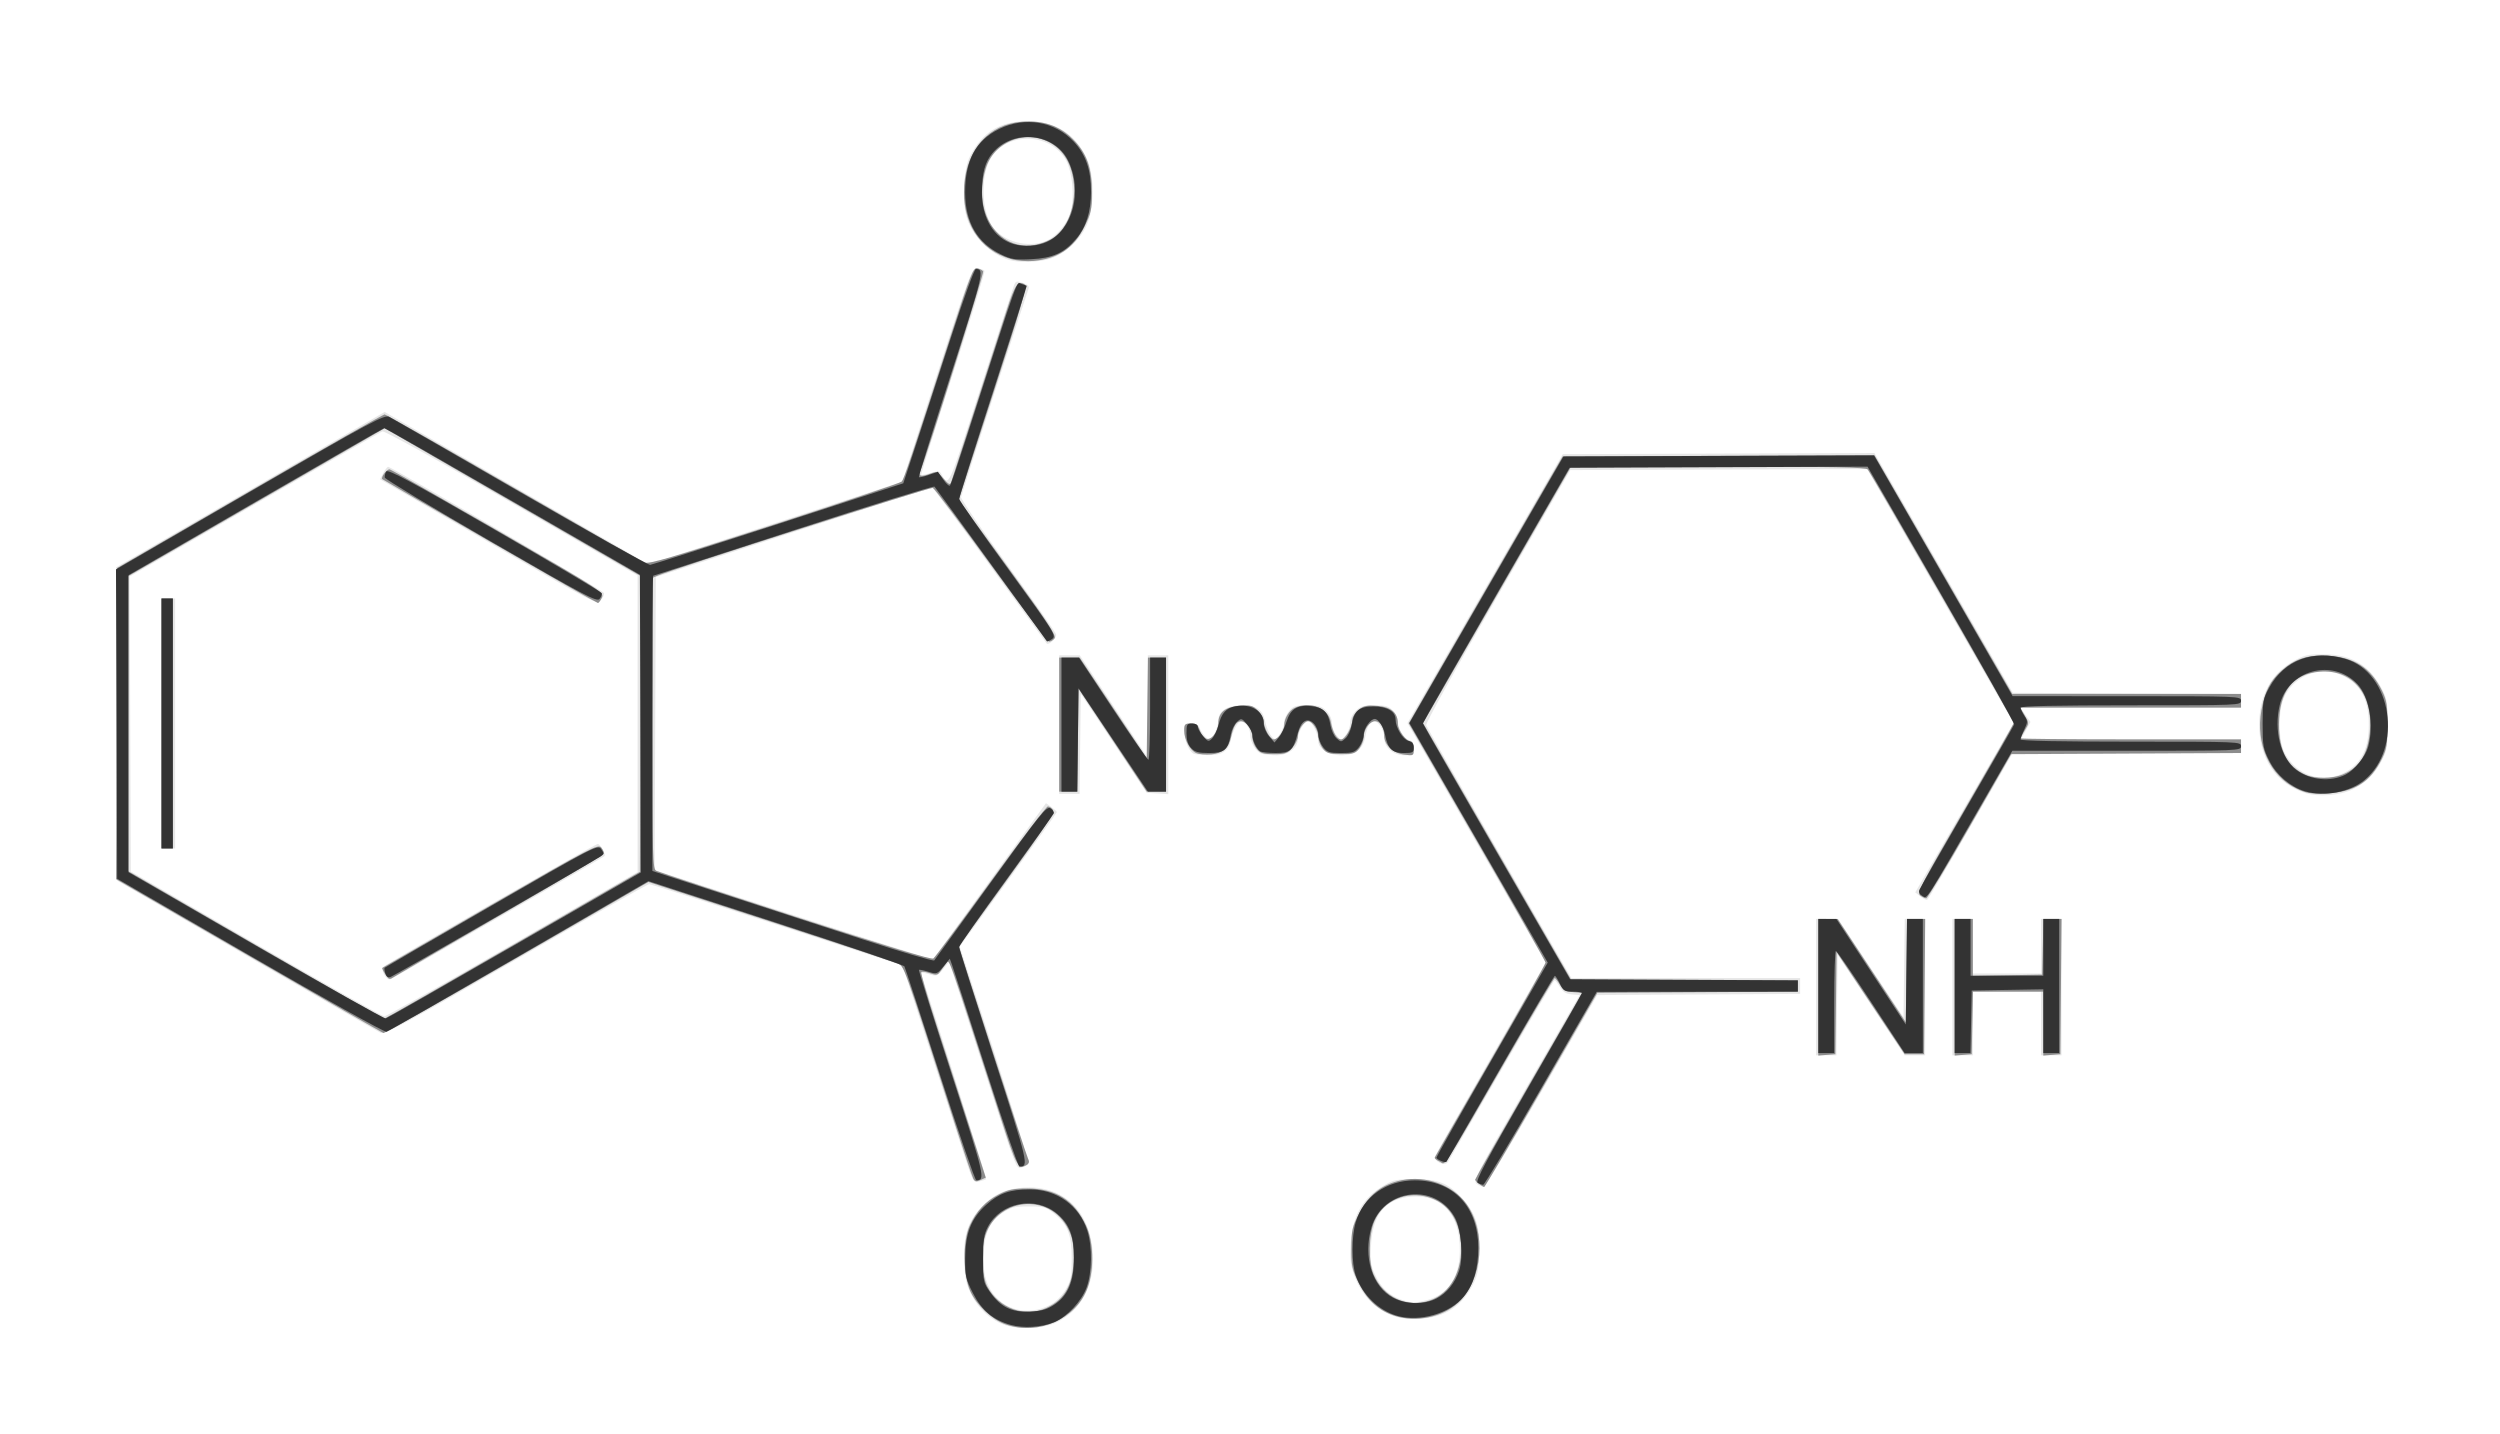 <?xml version="1.0" encoding="UTF-8" standalone="no"?>
<!-- Created with Inkscape (http://www.inkscape.org/) -->
<svg
   xmlns:dc="http://purl.org/dc/elements/1.1/"
   xmlns:cc="http://web.resource.org/cc/"
   xmlns:rdf="http://www.w3.org/1999/02/22-rdf-syntax-ns#"
   xmlns:svg="http://www.w3.org/2000/svg"
   xmlns="http://www.w3.org/2000/svg"
   xmlns:sodipodi="http://sodipodi.sourceforge.net/DTD/sodipodi-0.dtd"
   xmlns:inkscape="http://www.inkscape.org/namespaces/inkscape"
   id="svg2211"
   sodipodi:version="0.32"
   inkscape:version="0.45.1"
   width="1100"
   height="631"
   version="1.0"
   sodipodi:docbase="C:\Documents and Settings\admin\My Documents\Gary's Files\Images for SVG replacement\SVG equivalents"
   sodipodi:docname="Thalidomide-2D-skeletal-wavy.svg"
   inkscape:output_extension="org.inkscape.output.svg.inkscape">
  <defs
     id="defs2214" />
  <sodipodi:namedview
     inkscape:window-height="579"
     inkscape:window-width="748"
     inkscape:pageshadow="2"
     inkscape:pageopacity="0.0"
     guidetolerance="10.0"
     gridtolerance="10.0"
     objecttolerance="10.0"
     borderopacity="1.0"
     bordercolor="#666666"
     pagecolor="#ffffff"
     id="base"
     inkscape:zoom="0.4235917"
     inkscape:cx="550"
     inkscape:cy="315.5"
     inkscape:window-x="154"
     inkscape:window-y="154"
     inkscape:current-layer="svg2211" />
  <g
     id="g2220"
     transform="translate(1.051,3.335)">
    <path
       style="fill:#e6e6e6;fill-opacity:1"
       d="M 440.825,579.6 C 434.832,577.459 429.342,572.397 426.303,566.208 C 424.03,561.58 423.434,558.854 423.152,551.802 C 422.714,540.839 424.685,534.382 430.342,528.244 C 435.793,522.332 441.054,519.804 449.116,519.225 C 466.626,517.968 478.641,529.303 479.782,548.155 C 480.633,562.204 474.629,573.47 463.538,578.634 C 457.719,581.344 446.987,581.8 440.825,579.6 z M 461.348,570.639 C 463.611,569.394 466.289,566.663 467.848,564.011 C 470.187,560.033 470.5,558.437 470.5,550.5 C 470.5,539.93 468.716,535.396 462.657,530.564 C 459.168,527.782 458.149,527.5 451.584,527.5 C 445.326,527.5 443.781,527.879 440.089,530.323 C 434.262,534.179 431.846,539.832 431.746,549.845 C 431.69,555.516 432.2,558.694 433.716,562.108 C 438.406,572.671 450.735,576.477 461.348,570.639 z M 609.5,574.647 C 603.034,571.63 597.804,565.753 595.024,558.381 C 593.214,553.58 592.883,551.03 593.227,544.5 C 593.899,531.707 598.27,523.914 608,518.161 C 611.979,515.808 613.542,515.501 621.5,515.507 C 632.208,515.516 636.473,517.322 642.824,524.538 C 648.568,531.063 650.326,537.046 649.822,548.354 C 649.477,556.122 648.975,558.307 646.491,562.856 C 641.191,572.563 633.198,577.008 621.072,576.99 C 616.298,576.983 613.132,576.342 609.5,574.647 z M 625.98,568.919 C 635.776,566.662 641.12,559.053 641.273,547.144 C 641.478,531.194 633.518,522.216 620.038,523.191 C 608.576,524.02 602.912,530.847 602.184,544.711 C 601.795,552.128 602.023,553.528 604.424,558.433 C 607.669,565.067 612.776,568.592 621,569.873 C 621.275,569.916 623.516,569.487 625.98,568.919 z M 648.688,517.577 C 646.997,516.281 648.441,513.476 670.433,475.345 L 693.989,434.5 L 690.516,434.191 C 687.91,433.959 686.61,433.148 685.306,430.941 C 684.351,429.323 683.301,428 682.974,428 C 682.646,428 672.157,445.663 659.665,467.25 C 647.172,488.837 636.544,507.149 636.047,507.943 C 634.679,510.127 629.546,507.629 630.465,505.227 C 630.828,504.277 641.918,484.76 655.109,461.856 L 679.093,420.211 L 648.664,367.514 L 618.235,314.816 L 629.306,295.658 C 635.395,285.121 650.771,258.5 663.475,236.5 L 686.573,196.5 L 755.127,196.243 L 823.68,195.986 L 854.135,248.743 L 884.59,301.5 L 934.795,301.759 L 985,302.019 L 985,305.009 L 985,308 L 936.432,308 L 887.864,308 L 890.116,311.164 L 892.369,314.327 L 890.268,318.164 L 888.166,322 L 936.583,322 L 985,322 L 985,325 L 985,328 L 934.75,328.029 L 884.5,328.057 L 866.101,360.062 C 855.982,377.664 847.366,392.274 846.955,392.528 C 846.544,392.782 845.184,392.16 843.932,391.146 L 841.655,389.303 L 863.286,352.069 L 884.916,314.835 L 852.708,258.932 L 820.5,203.029 L 755.19,203.265 L 689.88,203.5 L 657.896,258.915 C 639.483,290.817 626.15,314.948 626.472,315.788 C 626.78,316.591 641.274,341.942 658.68,372.124 L 690.328,427 L 740.664,427 L 791,427 L 791,430.49 L 791,433.979 L 746.371,434.24 L 701.742,434.5 L 677.451,476.5 C 664.091,499.6 652.561,518.605 651.83,518.733 C 651.098,518.86 649.685,518.34 648.688,517.577 z M 423.171,504.831 C 420.944,498.049 413.932,476.515 407.589,456.977 L 396.056,421.453 L 340.85,403.56 C 310.486,393.719 285.156,385.667 284.561,385.667 C 283.966,385.667 257.615,400.615 226.002,418.886 C 178.451,446.368 168.177,451.942 166.512,451.164 C 165.406,450.647 138.85,435.356 107.5,417.184 L 50.5,384.145 L 50.243,315.242 L 49.986,246.339 L 109.091,212.125 L 168.195,177.911 L 226.224,211.441 L 284.252,244.97 L 340.117,226.793 L 395.982,208.615 L 405.547,179.058 C 426.459,114.431 426.445,114.468 429.089,114.779 C 430.392,114.932 431.741,115.382 432.087,115.779 C 432.434,116.175 426.239,136.47 418.321,160.879 C 410.402,185.287 404.076,205.41 404.263,205.596 C 404.449,205.783 406.311,205.41 408.4,204.769 C 411.542,203.805 412.342,203.854 413.031,205.052 C 416.483,211.059 415.801,212.539 430.422,167.32 C 438.037,143.769 444.639,123.505 445.094,122.288 C 445.837,120.302 446.237,120.187 449.022,121.157 C 451.31,121.955 451.95,122.666 451.463,123.869 C 450.509,126.231 422.146,213.725 421.795,215.39 C 421.633,216.16 430.889,229.7 442.365,245.478 C 453.841,261.257 463.423,274.917 463.658,275.833 C 464.026,277.268 460.389,280.758 459.505,279.819 C 459.339,279.644 448.102,264.2 434.533,245.5 C 420.964,226.8 409.556,211.399 409.181,211.275 C 408.807,211.152 381.275,219.939 348,230.802 L 287.5,250.552 L 287.246,315.026 L 286.992,379.5 L 348.092,399.321 C 381.697,410.222 409.309,418.997 409.452,418.821 C 409.595,418.644 420.844,403.098 434.45,384.274 L 459.188,350.048 L 461.563,351.774 C 462.869,352.723 463.943,353.725 463.95,354 C 463.957,354.275 454.343,367.708 442.586,383.851 L 421.209,413.201 L 424.059,421.851 C 441.268,474.079 452,508.388 451.325,509.013 C 450.871,509.432 449.521,510.07 448.324,510.431 C 446.261,511.054 445.7,509.698 437.503,484.294 C 432.748,469.557 426.095,449.026 422.719,438.669 L 416.58,419.839 L 413.901,423.121 C 411.333,426.267 411.069,426.357 407.53,425.271 C 404.711,424.406 403.942,424.417 404.274,425.319 C 406.77,432.094 433.116,515.217 432.851,515.483 C 432.656,515.678 431.309,516.135 429.858,516.5 C 427.257,517.152 427.162,516.987 423.171,504.831 z M 224.5,412.115 L 279.5,380.319 L 279.5,315.1 L 279.5,249.88 L 224.085,217.896 C 192.183,199.483 168.052,186.15 167.212,186.472 C 166.409,186.78 141.055,201.276 110.869,218.684 L 55.986,250.336 L 56.243,315.229 L 56.5,380.122 L 111.5,411.977 C 141.75,429.497 167.175,443.849 168,443.871 C 168.825,443.892 194.25,429.602 224.5,412.115 z M 168.008,425.515 C 167.172,423.954 167.002,422.621 167.57,422.09 C 169.307,420.467 260.858,368 261.953,368 C 263.064,368 265.663,372.714 264.912,373.368 C 264.101,374.077 171.924,427.092 170.663,427.576 C 169.955,427.848 168.76,426.92 168.008,425.515 z M 70,315 L 70,260 L 73,260 L 76,260 L 76,315 L 76,370 L 73,370 L 70,370 L 70,315 z M 213.838,235.156 L 166.176,207.561 L 167.614,204.78 C 168.404,203.251 169.377,202.026 169.776,202.058 C 171.405,202.189 264.387,256.585 264.712,257.599 C 264.907,258.203 264.263,259.609 263.283,260.724 C 261.517,262.731 261.038,262.483 213.838,235.156 z M 798,431 L 798,401 L 802.849,401 L 807.698,401 L 822.099,422.651 L 836.5,444.302 L 836.769,422.651 L 837.039,401 L 841.519,401 L 846,401 L 846,431 L 846,461 L 841.502,461 L 837.005,461 L 822.252,438.863 L 807.5,416.727 L 807.231,438.863 L 806.962,461 L 802.481,461 L 798,461 L 798,431 z M 858,431 L 858,401 L 862.5,401 L 867,401 L 867,413 L 867,425 L 882,425 L 897,425 L 897,413 L 897,401 L 901.5,401 L 906,401 L 906,431 L 906,461 L 901.5,461 L 897,461 L 897,447 L 897,433 L 882,433 L 867,433 L 867,447 L 867,461 L 862.5,461 L 858,461 L 858,431 z M 1013.173,345.579 C 1000.374,341.399 993,330.412 993,315.523 C 993,302.749 998.158,293.149 1008,287.608 C 1012.904,284.846 1014.366,284.515 1021.5,284.55 C 1033.535,284.611 1041.396,289.247 1046.843,299.5 C 1049.255,304.039 1049.5,305.515 1049.5,315.5 C 1049.5,325.485 1049.255,326.961 1046.843,331.5 C 1043.696,337.424 1040.066,340.995 1034.208,343.931 C 1028.702,346.692 1018.927,347.457 1013.173,345.579 z M 1029.5,337.11 C 1037.526,333.406 1041.222,326.592 1041.222,315.5 C 1041.222,304.408 1037.526,297.594 1029.5,293.89 C 1022.171,290.508 1013.691,292.074 1007.882,297.882 C 1003.652,302.113 1002.011,307.037 1002.011,315.5 C 1002.011,323.567 1003.37,327.946 1007.251,332.387 C 1012.737,338.663 1021.914,340.611 1029.5,337.11 z M 465,315.5 L 465,285 L 469.525,285 L 474.051,285 L 489.025,307.604 L 504,330.209 L 504,307.604 L 504,285 L 508.5,285 L 513,285 L 513,315.555 L 513,346.11 L 508.25,345.805 L 503.5,345.5 L 489,323.708 L 474.5,301.917 L 474.231,323.958 L 473.962,346 L 469.481,346 L 465,346 L 465,315.5 z M 524.229,328.331 C 522.206,327.517 520,322.414 520,318.55 C 520,315.264 520.226,315 523.031,315 C 525.015,315 526.277,315.605 526.683,316.75 C 527.464,318.95 530.047,322 531.129,322 C 532.381,322 535,316.4 535,313.724 C 535,309.526 538.875,307 545.314,307 C 551.688,307 554.523,308.868 555.518,313.725 C 556.292,317.503 558.248,321.256 559.691,321.734 C 561.059,322.186 564,317.034 564,314.185 C 564,313.131 564.933,311.084 566.073,309.635 C 567.898,307.314 568.857,307 574.118,307 C 579.126,307 580.487,307.396 582.545,309.455 C 584.036,310.945 585,313.061 585,314.844 C 585,316.458 585.9,318.841 587,320.139 L 589,322.5 L 591,320.139 C 592.1,318.841 593,316.458 593,314.844 C 593,313.061 593.964,310.945 595.455,309.455 C 597.503,307.406 598.88,307 603.78,307 C 608.624,307 610.032,307.405 611.826,309.314 C 613.022,310.587 614,312.635 614,313.864 C 614,317.193 616.64,321.673 618.96,322.279 C 620.459,322.671 621,323.634 621,325.906 C 621,328.855 620.81,329 616.955,329 C 612.004,329 608,325.543 608,321.268 C 608,317.99 605.518,314 603.478,314 C 601.74,314 600.469,316.358 599.594,321.207 C 598.671,326.324 595.033,329 589,329 C 583.658,329 579,326.156 579,322.895 C 579,319.629 576.201,314 574.577,314 C 572.815,314 570,318.919 570,321.996 C 570,325.687 565.636,329.002 560.795,328.986 C 558.433,328.979 555.469,328.697 554.21,328.359 C 551.603,327.661 549,323.294 549,319.621 C 549,316.877 546.401,313.701 544.634,314.286 C 543.242,314.746 541.281,318.552 540.518,322.275 C 539.538,327.056 536.667,329.01 530.75,328.921 C 527.862,328.878 524.928,328.612 524.229,328.331 z M 442.994,111.066 C 434.87,108.595 427.161,101.013 424.439,92.817 C 422.088,85.739 422.797,71.105 425.767,65.384 C 431.332,54.665 438.982,49.994 450.946,50.01 C 463.407,50.026 472.143,55.513 477.198,66.5 C 480.541,73.766 480.492,88.244 477.099,95.788 C 474.23,102.167 467.651,108.249 461.266,110.425 C 456.458,112.063 447.326,112.383 442.994,111.066 z M 459.298,102.649 C 463.744,100.791 468.685,94.88 470.069,89.763 C 471.825,83.27 470.785,72.17 467.949,67.124 C 460.882,54.549 440.92,54.586 434.404,67.185 C 430.44,74.852 430.929,89.271 435.381,95.999 C 439.96,102.919 451.184,106.039 459.298,102.649 z "
       id="path2226" />
    <path
       style="fill:#8c8c8c;fill-opacity:1"
       d="M 441.324,579.362 C 435.308,577.231 428.684,570.974 425.893,564.788 C 422.642,557.581 422.504,542.817 425.624,536 C 428.587,529.527 432.528,525.28 438.38,522.255 C 442.577,520.086 444.852,519.608 451,519.604 C 463.48,519.595 471.744,524.83 476.847,535.977 C 480.099,543.081 480.427,554.799 477.601,562.942 C 472.744,576.935 455.94,584.541 441.324,579.362 z M 459.5,572.11 C 467.666,568.341 471.291,561.554 471.338,549.946 C 471.362,544.077 470.859,541.339 469.082,537.669 C 460.892,520.751 436.416,523.591 432.007,541.97 C 430.488,548.304 431.136,558.428 433.333,562.677 C 438.342,572.363 449.914,576.534 459.5,572.11 z M 612.792,575.673 C 605.733,573.44 600.482,568.725 596.861,561.369 C 593.808,555.165 593.504,553.743 593.545,545.831 C 593.586,537.909 593.903,536.511 597.045,530.392 C 601.196,522.308 607.084,517.747 615.673,515.964 C 626.293,513.759 638.123,518.046 644.068,526.253 C 653.164,538.81 651.439,559.81 640.482,569.91 C 633.642,576.215 622.097,578.617 612.792,575.673 z M 628.101,568.867 C 637.157,565.85 642.718,555.53 641.754,543.527 C 640.903,532.923 635.886,525.895 627.407,523.43 C 617.631,520.588 607.673,524.963 603.754,533.823 C 601.109,539.803 600.911,551.835 603.364,557.486 C 607.728,567.536 617.963,572.245 628.101,568.867 z M 649.75,517.608 C 648.788,516.877 648,516.032 648,515.729 C 648,515.426 658.59,496.8 671.533,474.339 L 695.066,433.5 L 691.056,433.194 C 687.844,432.948 686.701,432.302 685.308,429.944 C 684.351,428.325 683.316,427 683.007,427 C 682.699,427 673.922,441.738 663.503,459.75 C 631.965,514.274 635.312,509.099 632.438,507.79 C 631.069,507.166 630.072,506.363 630.224,506.005 C 630.376,505.647 641.413,486.439 654.75,463.322 C 668.087,440.204 679,420.81 679,420.224 C 679,419.638 665.454,395.705 648.898,367.039 L 618.797,314.92 L 630.411,294.71 C 636.799,283.594 652.037,257.175 664.274,236 L 686.521,197.5 L 755.126,197.243 L 823.73,196.986 L 854.025,249.493 L 884.319,302 L 934.659,302 L 985,302 L 985,305 L 985,308 L 936.401,308 L 887.802,308 L 889.805,311.394 C 891.78,314.742 891.782,314.83 889.904,317.918 C 888.857,319.64 888,321.262 888,321.524 C 888,321.786 909.825,322 936.5,322 L 985,322 L 985,324.991 L 985,327.982 L 934.429,328.241 L 883.858,328.5 L 865.679,360.204 C 855.681,377.64 847.05,391.914 846.5,391.922 C 845.95,391.93 844.749,391.365 843.832,390.668 C 842.333,389.528 844.343,385.639 863.582,352.464 C 875.362,332.15 885,315.197 885,314.791 C 885,313.961 822.382,205.202 820.781,203.25 C 819.979,202.273 805.586,202 754.977,202 L 690.198,202 L 657.643,258.412 L 625.089,314.824 L 657.736,371.412 L 690.383,428 L 740.191,428 L 790,428 L 790,430.49 L 790,432.979 L 745.886,433.24 L 701.771,433.5 L 677.136,476.23 C 663.586,499.731 652.275,518.954 652,518.948 C 651.725,518.942 650.712,518.339 649.75,517.608 z M 427.168,515.22 C 426.689,514.274 423.042,503.375 419.063,491 C 396.003,419.27 396.943,421.873 393.58,420.484 C 391.886,419.785 366.595,411.452 337.378,401.968 L 284.256,384.723 L 226.413,418.111 C 194.6,436.475 168.155,451.367 167.646,451.204 C 167.138,451.041 140.468,435.741 108.38,417.204 L 50.038,383.5 L 50.269,315.044 L 50.5,246.589 L 108.854,212.794 C 140.948,194.208 167.641,179 168.171,179 C 168.702,179 194.114,193.425 224.643,211.056 C 255.172,228.686 281.18,243.58 282.438,244.154 C 284.335,245.018 294.074,242.173 339.612,227.449 C 369.801,217.688 395.009,209.206 395.63,208.601 C 396.763,207.498 399.623,199.013 417.458,143.849 C 426.181,116.869 427.224,114.246 429.038,114.72 C 430.134,115.007 431.264,115.618 431.549,116.079 C 431.986,116.786 406.734,197.066 403.973,203.75 C 402.903,206.338 404.13,206.661 408.585,204.968 C 411.016,204.043 411.59,204.279 414.067,207.218 C 416.176,209.719 416.965,210.143 417.382,209 C 417.876,207.647 431.972,164.068 441.803,133.5 C 445.591,121.721 446.832,119.928 449.854,121.874 C 450.934,122.57 448.135,132.222 435.99,169.673 L 420.772,216.599 L 442.448,246.372 C 460.073,270.578 463.904,276.411 462.94,277.572 C 462.288,278.357 461.226,279 460.579,279 C 459.931,279 448.437,263.882 435.035,245.405 C 421.633,226.928 410.1,211.592 409.405,211.325 C 408.334,210.914 294.772,247.146 288.25,249.98 L 286,250.957 L 286,314.943 C 286,374.866 286.111,378.988 287.75,379.848 C 288.712,380.353 316.23,389.436 348.899,400.034 C 388.589,412.908 408.742,419.003 409.636,418.401 C 410.372,417.905 421.722,402.65 434.858,384.5 C 447.994,366.35 459.313,351.5 460.012,351.5 C 460.71,351.5 461.717,352.189 462.248,353.032 C 462.996,354.216 458.408,361.19 442.001,383.81 L 420.788,413.056 L 435.554,458.778 C 443.675,483.925 450.744,505.345 451.263,506.377 C 451.93,507.705 451.811,508.505 450.853,509.112 C 446.982,511.565 446.368,510.456 439.028,487.75 C 415.428,414.738 416.787,418.575 415.258,420.61 C 414.477,421.65 413.269,423.288 412.573,424.252 C 411.5,425.74 410.826,425.835 408.103,424.886 C 406.34,424.272 404.628,424.039 404.297,424.369 C 403.967,424.7 406.939,434.989 410.901,447.235 C 414.864,459.481 421.387,479.697 425.396,492.161 L 432.687,514.822 L 430.363,515.881 C 428.478,516.739 427.873,516.614 427.168,515.22 z M 224.5,412.618 L 280.5,380.273 L 280.757,315.24 L 281.014,250.206 L 224.595,217.647 L 168.176,185.089 L 111.588,217.736 L 55,250.382 L 55,315.092 L 55,379.802 L 111.25,412.342 C 142.188,430.239 167.725,444.9 168,444.923 C 168.275,444.945 193.7,430.408 224.5,412.618 z M 168.511,425.377 C 167.592,423.974 166.989,422.704 167.17,422.555 C 167.352,422.406 188.788,410.02 214.807,395.03 C 259.408,369.334 262.196,367.882 263.524,369.637 C 264.298,370.662 264.823,371.874 264.689,372.331 C 264.556,372.787 244.352,384.753 219.792,398.92 C 195.233,413.088 174.023,425.41 172.66,426.303 C 170.284,427.86 170.113,427.822 168.511,425.377 z M 70,315 L 70,260 L 72.5,260 L 75,260 L 75,315 L 75,370 L 72.5,370 L 70,370 L 70,315 z M 214.46,234.914 C 188.632,220.017 167.351,207.681 167.169,207.5 C 166.38,206.717 169.257,202.909 170.425,203.19 C 171.134,203.36 192.671,215.589 218.284,230.365 C 263.835,256.643 264.829,257.282 263.766,259.615 C 263.168,260.927 262.396,262 262.049,262 C 261.703,262 240.288,249.811 214.46,234.914 z M 799,431.06 L 799,401 L 803.25,401.013 L 807.5,401.025 L 822.5,423.763 L 837.5,446.5 L 837.769,423.75 L 838.038,401 L 842.034,401 L 846.03,401 L 845.765,430.75 L 845.5,460.5 L 841.248,460.5 L 836.996,460.5 L 822.018,438.027 L 807.039,415.553 L 806.77,438.027 L 806.5,460.5 L 802.75,460.81 L 799,461.121 L 799,431.06 z M 859,431.06 L 859,401 L 863,401 L 867,401 L 867,413.526 L 867,426.052 L 882.25,425.776 L 897.5,425.5 L 897.781,413.25 L 898.062,401 L 902.046,401 L 906.03,401 L 905.765,430.75 L 905.5,460.5 L 901.75,460.81 L 898,461.121 L 898,447.06 L 898,433 L 882.528,433 L 867.056,433 L 866.778,446.75 L 866.5,460.5 L 862.75,460.81 L 859,461.121 L 859,431.06 z M 1009.444,343.677 C 997.615,338.05 991.299,323.897 993.991,309.05 C 995.467,300.91 997.816,296.302 1002.774,291.823 C 1008.57,286.586 1014.389,284.693 1023.189,285.179 C 1034.813,285.822 1042.119,290.547 1047.037,300.605 C 1049.076,304.775 1049.431,306.982 1049.431,315.5 C 1049.431,324.018 1049.076,326.225 1047.037,330.395 C 1041.965,340.766 1034.777,345.267 1022.5,345.76 C 1015.704,346.033 1013.739,345.72 1009.444,343.677 z M 1029.745,337.462 C 1036.947,334.453 1040.637,328.77 1041.643,319.136 C 1043.404,302.29 1034.153,290.993 1019.586,292.201 C 1007.798,293.179 1001.713,301.058 1001.689,315.373 C 1001.67,326.967 1005.43,334.043 1013.5,337.6 C 1017.574,339.395 1025.274,339.33 1029.745,337.462 z M 465,315.5 L 465,286 L 469.498,286 L 473.995,286 L 488.748,308.137 L 503.5,330.273 L 503.769,308.137 L 504.038,286 L 508.019,286 L 512,286 L 512,315.5 L 512,345 L 507.75,344.976 L 503.5,344.952 L 488.5,322.326 L 473.5,299.7 L 473.231,322.35 L 472.962,345 L 468.981,345 L 465,345 L 465,315.5 z M 525.302,328.042 C 522.552,326.867 520,322.058 520,318.05 C 520,315.351 520.334,315 522.902,315 C 525.231,315 526.012,315.596 526.855,318.013 C 527.432,319.67 528.672,321.32 529.608,321.68 C 531.864,322.545 535,318.659 535,315 C 535,310.216 537.935,307.753 544.261,307.228 C 549.261,306.814 550.129,307.038 552.428,309.337 C 553.842,310.752 555,312.852 555,314.004 C 555,316.997 557.796,322 559.469,322 C 561.204,322 564,318.189 564,315.825 C 564,312.801 566.139,309.258 568.657,308.11 C 575.375,305.049 583.277,308.121 584.481,314.262 C 585.435,319.122 587.136,322 589.055,322 C 590.915,322 594,316.492 594,313.171 C 594,312.057 595.237,310.168 596.75,308.974 C 599.019,307.183 600.447,306.881 604.916,307.248 C 611.115,307.756 614,310.268 614,315.156 C 614,318.047 617.76,323 619.955,323 C 620.53,323 621,324.409 621,326.132 C 621,329.239 620.966,329.259 616.752,328.693 C 611.869,328.039 608,324.363 608,320.378 C 608,316.809 606.248,314 604.022,314 C 601.635,314 599.007,317.633 598.978,320.973 C 598.966,322.363 598.09,324.625 597.033,326 C 595.345,328.196 594.363,328.496 588.971,328.463 C 583.648,328.432 582.579,328.099 580.938,325.963 C 579.896,324.609 579.034,322.363 579.022,320.973 C 578.996,317.947 576.435,314 574.5,314 C 572.64,314 570,317.911 570,320.667 C 570,321.889 568.914,324.151 567.587,325.694 C 565.47,328.155 564.476,328.5 559.498,328.5 C 554.741,328.5 553.514,328.118 551.912,326.139 C 550.86,324.841 550,322.578 550,321.112 C 550,317.633 547.406,314 544.922,314 C 542.951,314 541.634,316.162 540.582,321.124 C 539.599,325.759 536.823,328.163 531.961,328.589 C 529.507,328.804 526.511,328.558 525.302,328.042 z M 443.803,110.656 C 429.831,106.731 422.056,94.439 423.223,78.123 C 424.367,62.141 434.12,51.402 448.543,50.245 C 457.79,49.502 465.074,51.979 470.962,57.867 C 477.103,64.008 479.432,70.565 479.404,81.639 C 479.387,88.75 478.98,90.598 476.185,96.275 C 471.525,105.741 464.598,110.448 453.824,111.47 C 450.818,111.755 446.455,111.4 443.803,110.656 z M 461,102.118 C 473.104,95.906 475.39,72.156 464.831,62.298 C 454.246,52.414 436.71,57.135 432.6,70.975 C 425.882,93.598 442.37,111.679 461,102.118 z "
       id="path2224" />
    <path
       style="fill:#333333;fill-opacity:1"
       d="M 443.672,579.622 C 435.849,577.43 430.96,573.317 427.033,565.623 C 423.839,559.366 423.57,558.146 423.632,550.165 C 423.716,539.123 426.269,532.742 433.034,526.659 C 438.615,521.641 443.336,519.996 452.116,520.01 C 463.953,520.028 473.786,527.084 477.349,538.119 C 479.652,545.25 479.499,556.591 477.01,563.245 C 474.732,569.333 468.398,576.115 462.824,578.435 C 457.442,580.675 449.243,581.183 443.672,579.622 z M 462.739,570.791 C 468.903,566.712 471.503,560.534 471.488,550 C 471.474,540.432 469.491,535.273 464.069,530.712 C 454.59,522.735 439.257,525.647 433.589,536.5 C 431.87,539.792 431.5,542.299 431.5,550.665 C 431.5,560.376 431.636,561.024 434.542,565.157 C 439.186,571.763 444.054,574.148 452.111,573.765 C 457.25,573.52 459.615,572.859 462.739,570.791 z M 613.821,575.66 C 605.641,573.361 598.494,566.487 595.52,558.056 C 593.586,552.576 593.565,540.826 595.477,534.388 C 598.792,523.228 609.004,516.02 621.5,516.02 C 638.353,516.02 649.31,527.602 649.389,545.5 C 649.431,554.89 647.362,561.892 642.972,567.218 C 636.904,574.579 623.642,578.42 613.821,575.66 z M 630.982,568.009 C 635.53,565.689 639.24,561.099 640.997,555.619 C 642.922,549.617 641.873,537.326 639.001,532.215 C 630.345,516.815 607.343,519.693 602.37,536.799 C 598.637,549.641 602.705,562.813 611.907,567.672 C 617.571,570.663 625.505,570.804 630.982,568.009 z M 649.112,517.09 C 648.026,516.402 652.855,507.313 671.362,475.218 C 684.363,452.672 695,433.949 695,433.612 C 695,433.276 693.193,433 690.984,433 C 687.378,433 686.797,432.642 685.299,429.5 C 684.381,427.575 683.375,426.015 683.065,426.034 C 682.754,426.053 671.959,444.391 659.076,466.784 C 646.193,489.178 635.539,507.654 635.401,507.841 C 634.925,508.489 631,506.863 631,506.017 C 631,505.551 642.014,486.055 655.476,462.693 L 679.953,420.217 L 649.518,367.522 L 619.083,314.828 L 652.982,256.164 L 686.881,197.5 L 755.191,197.263 L 823.5,197.026 L 854,249.998 L 884.5,302.97 L 934.75,302.985 C 984.328,303 985,303.027 985,305 C 985,306.973 984.333,307 936.5,307 C 903.734,307 888,307.336 888,308.035 C 888,308.605 888.745,310.207 889.656,311.597 C 891.197,313.949 891.197,314.365 889.656,317.596 C 888.745,319.505 888,321.503 888,322.034 C 888,322.642 905.969,323 936.5,323 C 984.333,323 985,323.027 985,325 C 985,326.974 984.333,327 934.692,327 L 884.384,327 L 872.997,346.75 C 844.98,395.343 847.049,392.097 844.848,390.919 C 843.567,390.233 843.069,389.262 843.467,388.225 C 843.809,387.333 853.264,370.808 864.478,351.502 C 875.692,332.196 885.009,315.962 885.183,315.426 C 885.358,314.891 870.913,289.148 853.085,258.219 L 820.671,201.986 L 755.115,202.243 L 689.558,202.5 L 657.279,258.458 C 639.526,289.235 625.012,314.66 625.026,314.958 C 625.04,315.256 639.612,340.7 657.408,371.5 L 689.764,427.5 L 739.882,427.759 L 790,428.019 L 790,430.509 L 790,433 L 745.75,433.042 L 701.5,433.084 L 677.032,475.542 C 663.575,498.894 652.1,517.993 651.532,517.985 C 650.965,517.976 649.875,517.574 649.112,517.09 z M 412.5,469.449 C 404.25,443.849 397.225,422.438 396.889,421.867 C 396.552,421.297 371.073,412.625 340.267,402.596 L 284.257,384.361 L 227.378,417.29 C 196.095,435.401 169.825,450.412 169,450.649 C 168.175,450.885 141.175,435.831 109,417.194 L 50.5,383.31 L 50.243,315.253 L 49.986,247.197 L 108.963,213.047 C 162.703,181.929 168.142,179.004 170.22,180.099 C 171.474,180.761 197.475,195.719 228,213.34 C 258.525,230.962 284.175,245.305 285,245.216 C 285.825,245.126 311.226,237.013 341.447,227.186 L 396.393,209.32 L 402.141,191.91 C 405.302,182.335 412.221,161.113 417.516,144.75 C 422.962,127.919 427.655,115.007 428.321,115.015 C 432.2,115.066 431.773,116.87 417.362,161.36 C 409.377,186.01 403.034,206.368 403.266,206.6 C 403.498,206.832 405.472,206.392 407.652,205.623 L 411.615,204.225 L 413.965,207.654 C 415.258,209.541 416.608,210.728 416.966,210.292 C 417.324,209.856 420.597,200.275 424.239,189 C 448.204,114.814 446.034,120.878 448.364,121.593 C 449.539,121.953 450.594,122.324 450.709,122.417 C 450.824,122.51 444.187,143.349 435.959,168.727 C 427.732,194.105 421.008,215.461 421.019,216.184 C 421.029,216.908 430.684,230.746 442.476,246.936 C 463.067,275.208 463.835,276.428 461.893,277.788 C 460.781,278.567 459.745,279.046 459.592,278.852 C 459.439,278.658 448.398,263.425 435.057,245 C 421.716,226.575 410.501,211.179 410.136,210.786 C 409.771,210.394 381.838,219.056 348.064,230.036 C 314.289,241.016 286.507,250 286.327,250 C 286.147,250 286,279.227 286,314.948 L 286,379.897 L 317.25,390.058 C 334.438,395.646 362.198,404.674 378.94,410.119 C 395.683,415.564 409.672,419.677 410.027,419.26 C 410.383,418.842 421.612,403.349 434.98,384.831 C 456.972,354.369 459.465,351.273 461.155,352.329 C 462.183,352.971 462.841,353.972 462.617,354.555 C 462.394,355.137 452.938,368.355 441.605,383.928 C 430.272,399.5 420.995,412.75 420.988,413.371 C 420.981,413.992 427.79,435.587 436.119,461.36 C 451.484,508.906 451.723,509.928 447.5,509.982 C 446.95,509.989 440.245,490.534 432.601,466.748 C 424.957,442.961 418.287,422.375 417.78,421 L 416.858,418.5 L 414.04,421.952 C 411.3,425.308 411.116,425.371 407.412,424.234 C 405.316,423.591 403.452,423.215 403.269,423.398 C 403.086,423.581 409.519,444.1 417.565,468.996 C 432.336,514.7 432.622,515.933 428.5,515.981 C 427.95,515.988 420.75,495.048 412.5,469.449 z M 225.407,412.5 L 280.966,380.5 L 280.733,315.029 L 280.5,249.558 L 224.542,217.279 C 193.765,199.526 168.34,185.012 168.042,185.026 C 167.744,185.04 142.3,199.612 111.5,217.408 L 55.5,249.765 L 55.5,315.103 L 55.5,380.442 L 111.5,412.746 C 142.3,430.513 168.028,444.926 168.674,444.775 C 169.319,444.624 194.849,430.1 225.407,412.5 z M 168.499,424.997 C 168.124,423.816 167.98,422.687 168.178,422.489 C 168.376,422.291 189.569,409.989 215.274,395.152 C 260.988,368.765 262.041,368.221 263.473,370.265 C 264.779,372.129 264.751,372.48 263.219,373.503 C 259.839,375.76 172.467,425.9 170.84,426.516 C 169.697,426.949 168.969,426.476 168.499,424.997 z M 70,315 L 70,260 L 72.5,260 L 75,260 L 75,315 L 75,370 L 72.5,370 L 70,370 L 70,315 z M 215,234.949 C 189.425,220.17 168.388,207.497 168.251,206.789 C 168.114,206.08 168.405,204.874 168.897,204.11 C 169.599,203.018 179.833,208.514 216.602,229.728 C 242.348,244.583 263.551,257.152 263.72,257.659 C 263.889,258.166 263.458,259.31 262.763,260.201 C 261.642,261.64 256.29,258.811 215,234.949 z M 799,430.5 L 799,401 L 802.98,401 L 806.959,401 L 822.23,424.22 L 837.5,447.44 L 837.768,424.22 L 838.037,401 L 841.518,401 L 845,401 L 845,430.5 L 845,460 L 840.99,460 L 836.979,460 L 822.24,437.577 C 814.133,425.244 807.163,415.119 806.75,415.077 C 806.337,415.034 806,425.125 806,437.5 L 806,460 L 802.5,460 L 799,460 L 799,430.5 z M 859,430.5 L 859,401 L 862.5,401 L 866,401 L 866,413.5 L 866,426 L 882,426 L 898,426 L 898,413.5 L 898,401 L 901.5,401 L 905,401 L 905,430.5 L 905,460 L 901.5,460 L 898,460 L 898,445.975 L 898,431.949 L 882.25,432.225 L 866.5,432.5 L 866.222,446.25 L 865.944,460 L 862.472,460 L 859,460 L 859,430.5 z M 1013.365,344.911 C 1006.918,343.043 1000.7,337.804 997.522,331.566 C 994.724,326.072 994.5,324.847 994.5,315.066 C 994.5,305.223 994.703,304.134 997.466,299.144 C 1004.152,287.074 1016.724,282.353 1030.941,286.575 C 1051.344,292.634 1056.491,325.696 1039.251,339.955 C 1032.915,345.196 1021.733,347.336 1013.365,344.911 z M 1031.088,337.454 C 1034.992,335.436 1039.753,329.551 1040.94,325.277 C 1043.592,315.725 1041.444,303.182 1036.211,297.675 C 1025.243,286.131 1005.737,291.421 1002.012,306.95 C 999.358,318.014 1002.462,330.214 1009.241,335.357 C 1015.324,339.974 1024.511,340.855 1031.088,337.454 z M 466,315.5 L 466,286 L 469.849,286 L 473.697,286 L 488.599,308.476 C 496.794,320.838 503.837,330.963 504.25,330.976 C 504.663,330.989 505,320.875 505,308.5 L 505,286 L 508.5,286 L 512,286 L 512,315.5 L 512,345 L 508.011,345 L 504.022,345 L 488.761,322.25 L 473.5,299.5 L 473.231,322.25 L 472.962,345 L 469.481,345 L 466,345 L 466,315.5 z M 523.039,325.811 C 521.641,324.311 521,322.268 521,319.311 C 521,315.379 521.22,315 523.5,315 C 525.013,315 526,315.57 526,316.444 C 526,317.239 527.037,319.094 528.305,320.568 C 530.457,323.07 530.72,323.137 532.278,321.579 C 533.196,320.661 534.451,318.018 535.067,315.705 C 536.499,310.326 538.442,308.195 542.631,307.409 C 549.373,306.145 555,309.572 555,314.944 C 555,316.594 556.035,319.091 557.354,320.626 L 559.709,323.363 L 561.604,321.153 C 562.647,319.937 564.175,316.828 565,314.244 C 566.822,308.538 569.688,306.738 575.961,307.359 C 581.21,307.88 583.444,310.121 584.348,315.773 C 584.69,317.912 585.876,320.483 586.985,321.486 C 588.935,323.251 589.065,323.251 591.015,321.486 C 592.124,320.483 593.31,317.912 593.652,315.773 C 594.669,309.416 596.905,307.5 603.307,307.5 C 609.3,307.5 613,309.696 613,313.254 C 613,316.758 616.144,321.998 618.619,322.619 C 620.297,323.04 621,323.923 621,325.608 C 621,327.774 620.578,328 616.523,328 C 611.482,328 609.536,326.077 608.377,319.948 C 607.726,316.503 605.441,313 603.845,313 C 601.953,313 599,317.184 599,319.865 C 599,321.441 598.067,323.916 596.927,325.365 C 595.11,327.676 594.134,328 589,328 C 583.866,328 582.89,327.676 581.073,325.365 C 579.933,323.916 579,321.441 579,319.865 C 579,318.289 578.09,316.09 576.977,314.977 C 574.155,312.155 571.38,313.851 569.953,319.267 C 567.943,326.894 566.707,328.002 560.227,327.985 C 557.077,327.976 554.005,327.639 553.4,327.235 C 551.782,326.154 550,322.426 550,320.122 C 550,319.016 548.918,316.853 547.595,315.315 C 545.259,312.599 545.132,312.571 543.194,314.325 C 542.096,315.318 540.895,317.789 540.525,319.815 C 539.277,326.648 537.706,328 531.016,328 C 526.195,328 524.694,327.588 523.039,325.811 z M 439.5,108.674 C 428.949,103.548 423.669,94.517 423.611,81.5 C 423.548,67.285 428.276,58.458 438.681,53.368 C 449.977,47.841 463.045,50.065 471.332,58.924 C 476.697,64.659 479,71.291 479,81 C 479,89.819 476.836,96.663 472.415,101.828 C 467.118,108.016 462.071,110.271 452.5,110.724 C 445.597,111.051 443.815,110.77 439.5,108.674 z M 459.571,103.107 C 470.963,97.933 475.466,80.858 468.975,67.448 C 463.011,55.128 444.718,53.227 435.664,63.987 C 432.303,67.981 431.012,72.849 431.006,81.554 C 430.997,92.776 436.327,101.46 444.791,104.012 C 449.4,105.401 455.318,105.039 459.571,103.107 z "
       id="path2222" />
  </g>
</svg>
